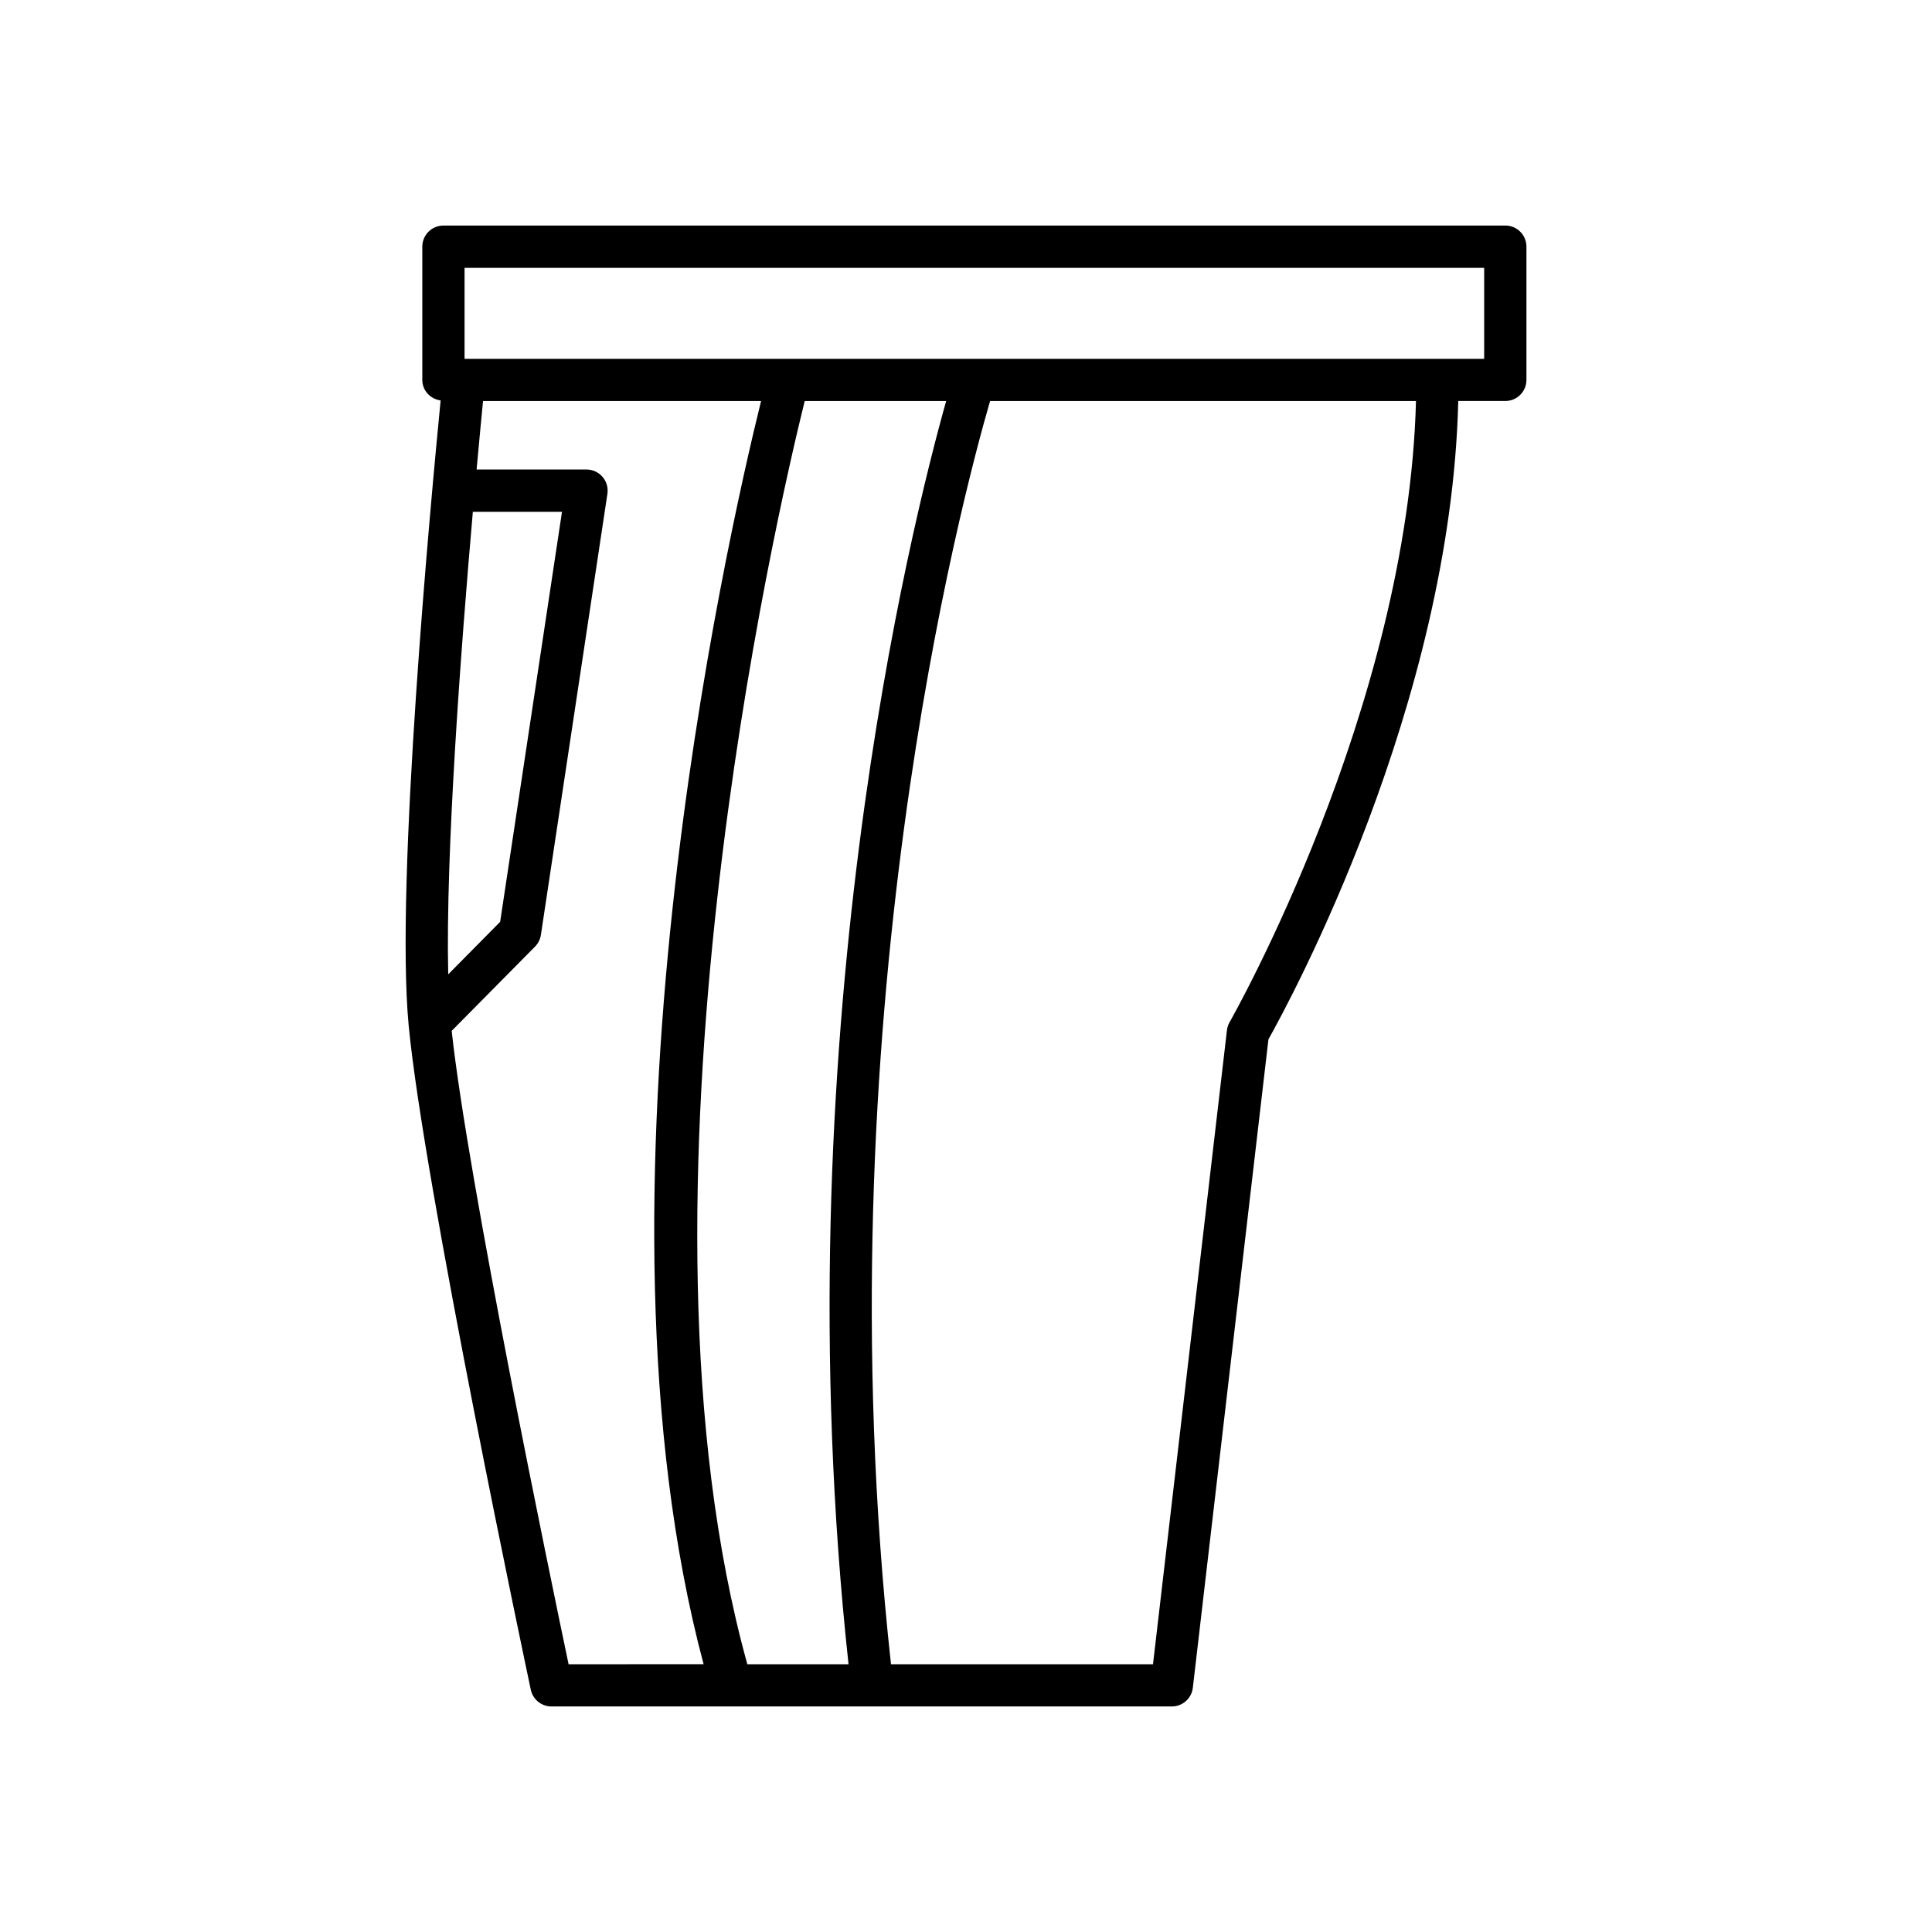 <?xml version="1.0" encoding="UTF-8"?>
<!-- Uploaded to: SVG Repo, www.svgrepo.com, Generator: SVG Repo Mixer Tools -->
<svg fill="#000000" width="800px" height="800px" version="1.1" viewBox="144 144 512 512" xmlns="http://www.w3.org/2000/svg">
 <path d="m252.29 415.66c4.019 42.199 31.219 170.69 32.375 176.13 0.551 2.586 2.832 4.438 5.477 4.438h47.605c0.004 0 0.012 0.004 0.016 0.004 0.008 0 0.012-0.004 0.02-0.004h116.77c2.844 0 5.231-2.125 5.559-4.949l20.039-171.85c5.777-10.289 48.371-88.816 50.305-169.16h12.469c3.094 0 5.598-2.508 5.598-5.598v-35.305c0-3.09-2.504-5.598-5.598-5.598l-281.41 0.004c-3.094 0-5.598 2.508-5.598 5.598v35.305c0 2.828 2.129 5.07 4.856 5.449-2.551 26.035-12.066 127.86-8.477 165.54zm42.391 169.38c-4.812-22.945-26.707-128.41-30.98-167.85l22.082-22.324c0.836-0.844 1.379-1.93 1.559-3.102l17.629-116.91c0.242-1.609-0.23-3.25-1.297-4.484-1.059-1.234-2.613-1.945-4.242-1.945l-29.129-0.004c0.715-7.852 1.316-14.117 1.707-18.148h73.68c-9.227 37.355-48.359 210.55-15.23 334.76zm47.371 0c-34.328-123.66 7.945-305.48 15.203-334.76h37.488c-9.145 32.523-43.672 170.17-25.875 334.76zm127.81-170.17c-0.379 0.66-0.617 1.387-0.707 2.144l-19.598 168.03-69.434-0.004c-18.57-169.45 19.086-310.08 26.258-334.76h112.87c-2.102 81.41-48.898 163.75-49.387 164.59zm-202.75-199.89h270.21v24.109h-270.21zm2.199 64.645h23.625l-16.391 108.67-13.762 13.914c-0.746-31.898 3.41-86.871 6.527-122.58z"/>
</svg>